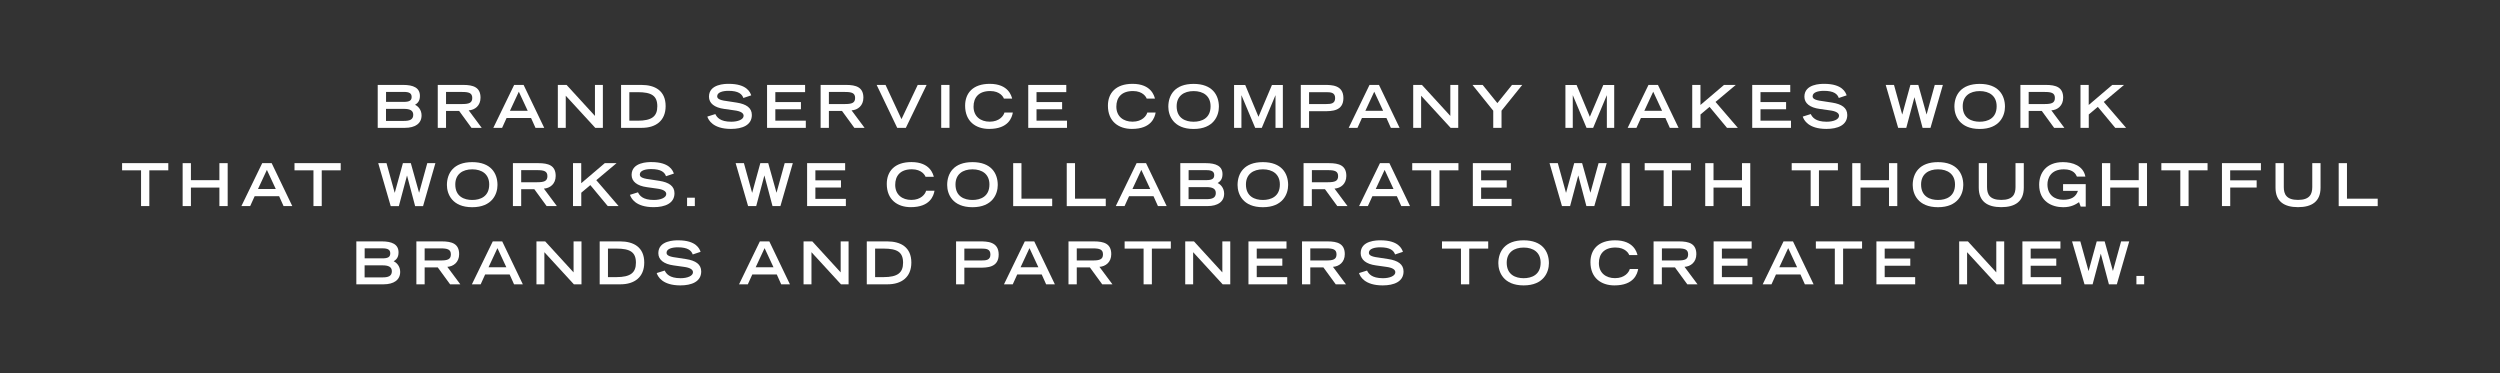 <?xml version="1.0" encoding="utf-8"?>
<!-- Generator: Adobe Illustrator 25.2.1, SVG Export Plug-In . SVG Version: 6.00 Build 0)  -->
<svg version="1.1" id="Layer_1" xmlns="http://www.w3.org/2000/svg" xmlns:xlink="http://www.w3.org/1999/xlink" x="0px" y="0px"
	 viewBox="0 0 486.34 72.64" style="enable-background:new 0 0 486.34 72.64;" xml:space="preserve">
<rect x="0" y="0" width="486.34" height="72.64" fill="#333333" stroke="none"/>
<style type="text/css">
	.st0{fill:#0D3F26;}
	.st1{fill:#FC391A;}
	.st2{fill:#3F261D;}
	.st3{clip-path:url(#SVGID_2_);}
	.st4{clip-path:url(#SVGID_4_);}
	.st5{opacity:0.4;clip-path:url(#SVGID_2_);}
	.st6{fill:#FFFF00;}
	.st7{clip-path:url(#SVGID_6_);}
	.st8{opacity:0.4;}
	.st9{fill:#382115;}
	.st10{fill:#FFFFFF;}
	.st11{clip-path:url(#SVGID_8_);}
	.st12{fill:#FF513E;}
	.st13{fill:#EB5343;}
	.st14{clip-path:url(#SVGID_10_);}
	.st15{clip-path:url(#SVGID_12_);}
	.st16{clip-path:url(#SVGID_14_);}
	.st17{clip-path:url(#SVGID_16_);}
	.st18{fill:#45310E;}
	.st19{clip-path:url(#SVGID_18_);}
	.st20{fill:#F8F6EC;}
	.st21{clip-path:url(#SVGID_20_);}
	.st22{fill:none;stroke:#FFFFFF;stroke-width:1.515;stroke-miterlimit:10;}
	.st23{clip-path:url(#SVGID_22_);}
	.st24{clip-path:url(#SVGID_24_);}
	.st25{fill:#D1D1D1;}
	.st26{fill:none;stroke:#FF513E;stroke-miterlimit:10;}
	.st27{fill:#F2F2F4;}
	.st28{fill:none;stroke:#FF513E;stroke-width:0.5;stroke-miterlimit:10;}
	.st29{opacity:0.5;}
	.st30{clip-path:url(#SVGID_26_);}
	.st31{clip-path:url(#SVGID_28_);}
	.st32{clip-path:url(#SVGID_30_);}
	.st33{fill:#FFF6EC;}
	.st34{fill:none;stroke:#FF513E;stroke-width:0.474;stroke-miterlimit:10;}
	.st35{clip-path:url(#SVGID_32_);}
	.st36{clip-path:url(#SVGID_34_);}
	.st37{fill:#BFCFE0;}
	.st38{clip-path:url(#SVGID_36_);}
	.st39{clip-path:url(#SVGID_38_);}
	.st40{clip-path:url(#SVGID_40_);}
	.st41{clip-path:url(#SVGID_42_);}
	.st42{clip-path:url(#SVGID_44_);}
	.st43{clip-path:url(#SVGID_46_);}
	.st44{clip-path:url(#SVGID_48_);}
	.st45{clip-path:url(#SVGID_50_);}
	.st46{clip-path:url(#SVGID_52_);}
	.st47{clip-path:url(#SVGID_54_);}
	.st48{clip-path:url(#SVGID_56_);}
	.st49{fill:none;stroke:#3F261D;stroke-width:3;stroke-miterlimit:10;}
	.st50{clip-path:url(#SVGID_58_);}
	.st51{clip-path:url(#SVGID_60_);}
	.st52{clip-path:url(#SVGID_62_);}
	.st53{clip-path:url(#SVGID_64_);}
	.st54{clip-path:url(#SVGID_66_);}
	.st55{fill:none;}
	.st56{clip-path:url(#SVGID_68_);}
	.st57{fill:none;stroke:#FFFFFF;stroke-width:3;stroke-miterlimit:10;}
	.st58{clip-path:url(#SVGID_70_);}
	.st59{clip-path:url(#SVGID_72_);}
	.st60{clip-path:url(#SVGID_74_);}
	.st61{clip-path:url(#SVGID_76_);}
	.st62{clip-path:url(#SVGID_78_);}
	.st63{fill:none;stroke:#FFFFFF;stroke-width:1.563;stroke-miterlimit:10;}
	.st64{clip-path:url(#SVGID_80_);}
	.st65{clip-path:url(#SVGID_82_);}
	.st66{clip-path:url(#SVGID_84_);}
	.st67{clip-path:url(#SVGID_86_);}
	.st68{clip-path:url(#SVGID_88_);}
	.st69{fill:url(#SVGID_89_);}
	.st70{clip-path:url(#SVGID_91_);}
	.st71{fill:none;stroke:#3F261D;stroke-width:2;stroke-miterlimit:10;}
	.st72{clip-path:url(#SVGID_93_);}
	.st73{clip-path:url(#SVGID_95_);}
	.st74{fill:url(#SVGID_96_);}
	.st75{fill:url(#SVGID_97_);}
	.st76{fill:url(#SVGID_98_);}
	.st77{fill:url(#SVGID_99_);}
	.st78{fill:url(#SVGID_100_);}
	.st79{fill:url(#SVGID_101_);}
	.st80{fill:url(#SVGID_102_);}
	.st81{fill:url(#SVGID_103_);}
	.st82{fill:url(#SVGID_104_);}
	.st83{fill:url(#SVGID_105_);}
	.st84{fill:url(#SVGID_106_);}
	.st85{fill:url(#SVGID_107_);}
	.st86{fill:url(#SVGID_108_);}
	.st87{fill:url(#SVGID_109_);}
	.st88{fill:url(#SVGID_110_);}
	.st89{fill:url(#SVGID_111_);}
	.st90{fill:url(#SVGID_112_);}
	.st91{fill:url(#SVGID_113_);}
	.st92{fill:url(#SVGID_114_);}
	.st93{fill:url(#SVGID_115_);}
	.st94{fill:url(#SVGID_116_);}
	.st95{fill:url(#SVGID_117_);}
	.st96{fill:url(#SVGID_118_);}
	.st97{fill:url(#SVGID_119_);}
	.st98{fill:url(#SVGID_120_);}
	.st99{fill:url(#SVGID_121_);}
	.st100{fill:url(#SVGID_122_);}
	.st101{fill:url(#SVGID_123_);}
	.st102{fill:url(#SVGID_124_);}
	.st103{fill:url(#SVGID_125_);}
	.st104{fill:url(#SVGID_126_);}
	.st105{fill:url(#SVGID_127_);}
	.st106{fill:url(#SVGID_128_);}
	.st107{fill:url(#SVGID_129_);}
	.st108{fill:url(#SVGID_130_);}
	.st109{fill:url(#SVGID_131_);}
	.st110{fill:url(#SVGID_132_);}
	.st111{fill:url(#SVGID_133_);}
	.st112{fill:url(#SVGID_134_);}
	.st113{fill:url(#SVGID_135_);}
	.st114{fill:url(#SVGID_136_);}
	.st115{fill:url(#SVGID_137_);}
	.st116{fill:url(#SVGID_138_);}
	.st117{fill:url(#SVGID_139_);}
	.st118{fill:url(#SVGID_140_);}
	.st119{fill:url(#SVGID_141_);}
	.st120{fill:url(#SVGID_142_);}
	.st121{fill:url(#SVGID_143_);}
	.st122{fill:url(#SVGID_144_);}
	.st123{fill:url(#SVGID_145_);}
	.st124{fill:url(#SVGID_146_);}
	.st125{fill:url(#SVGID_147_);}
	.st126{fill:url(#SVGID_148_);}
	.st127{fill:url(#SVGID_149_);}
	.st128{fill:url(#SVGID_150_);}
	.st129{fill:url(#SVGID_151_);}
	.st130{fill:url(#SVGID_152_);}
	.st131{fill:url(#SVGID_153_);}
	.st132{fill:url(#SVGID_154_);}
	.st133{fill:url(#SVGID_155_);}
	.st134{fill:url(#SVGID_156_);}
	.st135{fill:url(#SVGID_157_);}
	.st136{fill:url(#SVGID_158_);}
	.st137{fill:url(#SVGID_159_);}
	.st138{fill:url(#SVGID_160_);}
	.st139{fill:url(#SVGID_161_);}
	.st140{fill:url(#SVGID_162_);}
	.st141{fill:url(#SVGID_163_);}
	.st142{fill:url(#SVGID_164_);}
	.st143{fill:url(#SVGID_165_);}
	.st144{fill:url(#SVGID_166_);}
	.st145{fill:url(#SVGID_167_);}
	.st146{fill:url(#SVGID_168_);}
	.st147{fill:url(#SVGID_169_);}
	.st148{fill:url(#SVGID_170_);}
	.st149{fill:url(#SVGID_171_);}
	.st150{fill:url(#SVGID_172_);}
	.st151{fill:url(#SVGID_173_);}
	.st152{fill:url(#SVGID_174_);}
	.st153{fill:url(#SVGID_175_);}
	.st154{fill:url(#SVGID_176_);}
	.st155{fill:url(#SVGID_177_);}
	.st156{fill:url(#SVGID_178_);}
	.st157{fill:url(#SVGID_179_);}
	.st158{fill:url(#SVGID_180_);}
	.st159{fill:url(#SVGID_181_);}
	.st160{fill:url(#SVGID_182_);}
	.st161{fill:url(#SVGID_183_);}
	.st162{fill:url(#SVGID_184_);}
	.st163{fill:url(#SVGID_185_);}
	.st164{fill:url(#SVGID_186_);}
	.st165{fill:url(#SVGID_187_);}
	.st166{fill:url(#SVGID_188_);}
	.st167{fill:url(#SVGID_189_);}
	.st168{fill:url(#SVGID_190_);}
	.st169{fill:url(#SVGID_191_);}
	.st170{fill:url(#SVGID_192_);}
	.st171{fill:url(#SVGID_193_);}
	.st172{fill:url(#SVGID_194_);}
	.st173{fill:url(#SVGID_195_);}
	.st174{fill:url(#SVGID_196_);}
	.st175{fill:url(#SVGID_197_);}
	.st176{fill:url(#SVGID_198_);}
	.st177{fill:url(#SVGID_199_);}
	.st178{fill:url(#SVGID_200_);}
	.st179{fill:url(#SVGID_201_);}
	.st180{fill:url(#SVGID_202_);}
	.st181{fill:url(#SVGID_203_);}
	.st182{fill:url(#SVGID_204_);}
	.st183{fill:url(#SVGID_205_);}
	.st184{fill:url(#SVGID_206_);}
	.st185{fill:url(#SVGID_207_);}
	.st186{fill:url(#SVGID_208_);}
	.st187{fill:url(#SVGID_209_);}
	.st188{fill:url(#SVGID_210_);}
	.st189{fill:url(#SVGID_211_);}
	.st190{fill:url(#SVGID_212_);}
	.st191{fill:url(#SVGID_213_);}
	.st192{fill:url(#SVGID_214_);}
	.st193{fill:url(#SVGID_215_);}
	.st194{fill:#AE663C;}
	.st195{clip-path:url(#SVGID_217_);}
</style>
<g>
	<path class="st10" d="M73.48,16.52h4.97c1.94,0,3.24,0.55,3.24,2.14c0,1.06-0.51,1.45-0.95,1.73c0.58,0.25,1.27,0.97,1.27,2.06
		c0,1.57-1.24,2.42-3.25,2.42h-5.28V16.52z M78.56,19.82c1.06,0,1.52-0.26,1.52-0.96c0-0.71-0.47-0.98-1.52-0.98h-3.46v1.94H78.56z
		 M78.6,23.52c1.02,0,1.79-0.21,1.79-1.19c0-0.87-0.7-1.15-1.79-1.15h-3.51v2.34H78.6z"/>
	<path class="st10" d="M85.16,16.52h4.96c1.95,0,3.36,0.45,3.36,2.49c0,1.54-1.09,2.39-2.3,2.46l2.53,3.4h-1.99l-2.4-3.29h-2.55
		v3.29h-1.61V16.52z M89.88,20.24c1.32,0,1.99-0.2,1.99-1.18c0-0.98-0.67-1.17-1.99-1.17h-3.11v2.36H89.88z"/>
	<path class="st10" d="M100.02,16.52h1.84l4.01,8.35h-1.7l-0.86-1.92h-4.76l-0.87,1.92h-1.71L100.02,16.52z M102.66,21.56
		l-1.73-3.72l-1.73,3.72H102.66z"/>
	<path class="st10" d="M108.52,16.52h1.7l5.52,6.03v-6.03h1.54v8.35h-1.48l-5.74-6.25v6.25h-1.54V16.52z"/>
	<path class="st10" d="M120.82,16.52h3.97c2.61,0,4.7,1.11,4.7,4.12c0,2.85-1.91,4.23-4.63,4.23h-4.04V16.52z M124.06,23.48
		c2.75,0,3.81-0.85,3.81-2.8c0-2.05-1.11-2.75-3.81-2.75h-1.63v5.55H124.06z"/>
	<path class="st10" d="M144.61,19.06c-0.26-0.75-0.93-1.39-2.9-1.39c-1.09,0-2.19,0.28-2.19,1.05c0,0.36,0.2,0.74,1.85,0.94
		l1.95,0.3c1.85,0.29,2.94,1.01,2.94,2.41c0,1.98-1.86,2.71-4.06,2.71c-3.54,0-4.4-1.77-4.6-2.4l1.56-0.49
		c0.29,0.61,0.91,1.49,3.09,1.49c1.32,0,2.41-0.44,2.41-1.16c0-0.54-0.61-0.9-1.79-1.05l-1.98-0.28c-1.91-0.26-2.97-1.1-2.97-2.38
		c0-2.5,3.21-2.5,3.85-2.5c3.55,0,4.17,1.67,4.37,2.24L144.61,19.06z"/>
	<path class="st10" d="M149.22,16.52h7.4v1.4h-5.79v1.94h4.98v1.4h-4.98v2.21h5.93v1.4h-7.54V16.52z"/>
	<path class="st10" d="M159.64,16.52h4.96c1.95,0,3.36,0.45,3.36,2.49c0,1.54-1.09,2.39-2.3,2.46l2.53,3.4h-1.99l-2.4-3.29h-2.55
		v3.29h-1.61V16.52z M164.36,20.24c1.32,0,1.99-0.2,1.99-1.18c0-0.98-0.67-1.17-1.99-1.17h-3.11v2.36H164.36z"/>
	<path class="st10" d="M170.54,16.52h1.73l3.1,6.66l3.16-6.66h1.73l-4.04,8.35h-1.68L170.54,16.52z"/>
	<path class="st10" d="M183.1,16.52h1.61v8.35h-1.61V16.52z"/>
	<path class="st10" d="M197.03,21.9c-0.16,0.93-0.82,3.18-4.61,3.18c-2.61,0-4.67-1.47-4.67-4.52c0-2.44,1.51-4.25,4.79-4.25
		c3.69,0,4.23,2.42,4.36,2.87h-1.61c-0.09-0.29-0.73-1.47-2.66-1.47c-2.28,0-3.24,1.3-3.24,3.03c0,1.92,1.37,2.93,3.14,2.93
		c1.88,0,2.71-1.14,2.87-1.78H197.03z"/>
	<path class="st10" d="M200.03,16.52h7.4v1.4h-5.79v1.94h4.98v1.4h-4.98v2.21h5.93v1.4h-7.54V16.52z"/>
	<path class="st10" d="M224.81,21.9c-0.16,0.93-0.82,3.18-4.61,3.18c-2.61,0-4.67-1.47-4.67-4.52c0-2.44,1.51-4.25,4.79-4.25
		c3.69,0,4.23,2.42,4.36,2.87h-1.61c-0.09-0.29-0.73-1.47-2.66-1.47c-2.28,0-3.24,1.3-3.24,3.03c0,1.92,1.37,2.93,3.15,2.93
		c1.88,0,2.71-1.14,2.87-1.78H224.81z"/>
	<path class="st10" d="M232.2,16.32c3.63,0,4.92,2.16,4.92,4.45c0,1.73-1.01,4.32-4.92,4.32s-4.92-2.59-4.92-4.32
		C227.28,18.48,228.56,16.32,232.2,16.32z M235.5,20.67c0-2.01-1.42-2.95-3.3-2.95s-3.3,0.94-3.3,2.95c0,2.37,1.76,3.01,3.3,3.01
		S235.5,23.04,235.5,20.67z"/>
	<path class="st10" d="M241.52,18.55h-0.02v6.33h-1.43v-8.35h2.17l2.58,6.19l2.62-6.19h2.12v8.35h-1.43v-6.33h-0.02l-2.65,6.33
		h-1.28L241.52,18.55z"/>
	<path class="st10" d="M253.05,16.52h4.6c1.4,0,3.69,0,3.69,2.56c0,2.55-2.29,2.55-3.69,2.55h-2.99v3.24h-1.61V16.52z M258,20.24
		c0.92,0,1.73-0.08,1.73-1.16c0-1.07-0.81-1.15-1.73-1.15h-3.34v2.31H258z"/>
	<path class="st10" d="M266.42,16.52h1.84l4.01,8.35h-1.7l-0.86-1.92h-4.76l-0.87,1.92h-1.71L266.42,16.52z M269.07,21.56
		l-1.73-3.72l-1.73,3.72H269.07z"/>
	<path class="st10" d="M274.92,16.52h1.7l5.52,6.03v-6.03h1.54v8.35h-1.48l-5.74-6.25v6.25h-1.54V16.52z"/>
	<path class="st10" d="M290.48,21.53l-4.03-5.01h1.98l2.86,3.54l2.85-3.54h1.99l-4.03,5.01v3.34h-1.61V21.53z"/>
	<path class="st10" d="M305.98,18.55h-0.02v6.33h-1.43v-8.35h2.17l2.58,6.19l2.62-6.19h2.12v8.35h-1.43v-6.33h-0.02l-2.65,6.33
		h-1.28L305.98,18.55z"/>
	<path class="st10" d="M320.69,16.52h1.84l4.01,8.35h-1.7l-0.86-1.92h-4.76l-0.87,1.92h-1.71L320.69,16.52z M323.34,21.56
		l-1.73-3.72l-1.73,3.72H323.34z"/>
	<path class="st10" d="M329.19,16.52h1.61v3.9l4.58-3.9h2.29l-3.94,3.31l4.34,5.04h-2.11l-3.39-4.08l-1.76,1.48v2.6h-1.61V16.52z"/>
	<path class="st10" d="M340.87,16.52h7.4v1.4h-5.79v1.94h4.98v1.4h-4.98v2.21h5.93v1.4h-7.54V16.52z"/>
	<path class="st10" d="M357.71,19.06c-0.26-0.75-0.93-1.39-2.9-1.39c-1.09,0-2.19,0.28-2.19,1.05c0,0.36,0.2,0.74,1.85,0.94
		l1.95,0.3c1.85,0.29,2.94,1.01,2.94,2.41c0,1.98-1.86,2.71-4.06,2.71c-3.54,0-4.41-1.77-4.6-2.4l1.56-0.49
		c0.29,0.61,0.91,1.49,3.09,1.49c1.32,0,2.41-0.44,2.41-1.16c0-0.54-0.61-0.9-1.79-1.05l-1.98-0.28c-1.91-0.26-2.97-1.1-2.97-2.38
		c0-2.5,3.21-2.5,3.85-2.5c3.55,0,4.17,1.67,4.37,2.24L357.71,19.06z"/>
	<path class="st10" d="M366.84,16.52h1.61l1.59,5.74h0.02l1.58-5.74h1.54l1.6,5.73h0.02l1.58-5.73h1.58l-2.41,8.35h-1.54l-1.57-5.93
		h-0.02l-1.58,5.93h-1.58L366.84,16.52z"/>
	<path class="st10" d="M385.12,16.32c3.63,0,4.92,2.16,4.92,4.45c0,1.73-1.01,4.32-4.92,4.32s-4.92-2.59-4.92-4.32
		C380.2,18.48,381.49,16.32,385.12,16.32z M388.42,20.67c0-2.01-1.42-2.95-3.3-2.95s-3.3,0.94-3.3,2.95c0,2.37,1.76,3.01,3.3,3.01
		S388.42,23.04,388.42,20.67z"/>
	<path class="st10" d="M393.04,16.52H398c1.95,0,3.36,0.45,3.36,2.49c0,1.54-1.09,2.39-2.3,2.46l2.53,3.4h-1.99l-2.4-3.29h-2.55
		v3.29h-1.61V16.52z M397.76,20.24c1.32,0,1.99-0.2,1.99-1.18c0-0.98-0.67-1.17-1.99-1.17h-3.11v2.36H397.76z"/>
	<path class="st10" d="M404.72,16.52h1.61v3.9l4.58-3.9h2.29l-3.94,3.31l4.34,5.04h-2.11l-3.39-4.08l-1.76,1.48v2.6h-1.61V16.52z"/>
	<path class="st10" d="M27.44,33.14h-3.69v-1.4h8.99v1.4h-3.69v6.95h-1.61V33.14z"/>
	<path class="st10" d="M35.53,31.74h1.61v3.31h5.54v-3.31h1.61v8.35h-1.61v-3.6h-5.54v3.6h-1.61V31.74z"/>
	<path class="st10" d="M51.01,31.74h1.84l4.01,8.35h-1.7l-0.86-1.92h-4.76l-0.87,1.92h-1.71L51.01,31.74z M53.65,36.77l-1.73-3.72
		l-1.73,3.72H53.65z"/>
	<path class="st10" d="M60.98,33.14h-3.69v-1.4h8.99v1.4h-3.69v6.95h-1.61V33.14z"/>
	<path class="st10" d="M73.58,31.74h1.61l1.59,5.75h0.02l1.58-5.75h1.54l1.6,5.73h0.02l1.58-5.73h1.58L82.3,40.1h-1.54l-1.57-5.93
		h-0.02l-1.58,5.93h-1.58L73.58,31.74z"/>
	<path class="st10" d="M91.86,31.54c3.63,0,4.92,2.16,4.92,4.45c0,1.73-1.01,4.32-4.92,4.32s-4.92-2.58-4.92-4.32
		C86.95,33.7,88.23,31.54,91.86,31.54z M95.17,35.89c0-2.01-1.42-2.95-3.3-2.95s-3.3,0.94-3.3,2.95c0,2.37,1.76,3.01,3.3,3.01
		S95.17,38.26,95.17,35.89z"/>
	<path class="st10" d="M99.78,31.74h4.96c1.95,0,3.36,0.45,3.36,2.49c0,1.54-1.09,2.39-2.3,2.46l2.53,3.4h-1.99l-2.4-3.29h-2.55
		v3.29h-1.61V31.74z M104.5,35.45c1.32,0,1.99-0.2,1.99-1.18c0-0.98-0.67-1.17-1.99-1.17h-3.11v2.36H104.5z"/>
	<path class="st10" d="M111.46,31.74h1.61v3.9l4.58-3.9h2.29L116,35.05l4.34,5.04h-2.11l-3.39-4.08l-1.76,1.48v2.6h-1.61V31.74z"/>
	<path class="st10" d="M129.56,34.28c-0.26-0.75-0.93-1.39-2.9-1.39c-1.09,0-2.19,0.28-2.19,1.05c0,0.36,0.2,0.74,1.85,0.94
		l1.95,0.3c1.85,0.29,2.94,1.01,2.94,2.41c0,1.98-1.86,2.71-4.06,2.71c-3.54,0-4.4-1.77-4.6-2.4l1.56-0.49
		c0.29,0.61,0.91,1.49,3.09,1.49c1.32,0,2.41-0.44,2.41-1.16c0-0.54-0.61-0.9-1.79-1.05l-1.98-0.28c-1.91-0.26-2.97-1.1-2.97-2.38
		c0-2.5,3.21-2.5,3.85-2.5c3.55,0,4.17,1.67,4.37,2.24L129.56,34.28z"/>
	<path class="st10" d="M133.66,38.46h1.51v1.63h-1.51V38.46z"/>
	<path class="st10" d="M143.11,31.74h1.61l1.59,5.75h0.02l1.58-5.75h1.54l1.6,5.73h0.02l1.58-5.73h1.58l-2.41,8.35h-1.54l-1.57-5.93
		h-0.02l-1.58,5.93h-1.58L143.11,31.74z"/>
	<path class="st10" d="M157.01,31.74h7.4v1.4h-5.79v1.94h4.98v1.4h-4.98v2.21h5.93v1.4h-7.54V31.74z"/>
	<path class="st10" d="M181.79,37.12c-0.16,0.93-0.82,3.18-4.61,3.18c-2.61,0-4.67-1.47-4.67-4.52c0-2.44,1.51-4.25,4.79-4.25
		c3.69,0,4.23,2.42,4.36,2.87h-1.61c-0.09-0.29-0.73-1.47-2.66-1.47c-2.28,0-3.24,1.3-3.24,3.03c0,1.92,1.37,2.93,3.14,2.93
		c1.88,0,2.71-1.14,2.87-1.78H181.79z"/>
	<path class="st10" d="M189.18,31.54c3.63,0,4.92,2.16,4.92,4.45c0,1.73-1.01,4.32-4.92,4.32s-4.92-2.58-4.92-4.32
		C184.26,33.7,185.55,31.54,189.18,31.54z M192.48,35.89c0-2.01-1.42-2.95-3.3-2.95s-3.3,0.94-3.3,2.95c0,2.37,1.76,3.01,3.3,3.01
		S192.48,38.26,192.48,35.89z"/>
	<path class="st10" d="M197.1,31.74h1.61v6.91h5.98v1.45h-7.59V31.74z"/>
	<path class="st10" d="M207.52,31.74h1.61v6.91h5.98v1.45h-7.59V31.74z"/>
	<path class="st10" d="M221.11,31.74h1.84l4.01,8.35h-1.7l-0.86-1.92h-4.76l-0.87,1.92h-1.71L221.11,31.74z M223.76,36.77
		l-1.73-3.72l-1.73,3.72H223.76z"/>
	<path class="st10" d="M229.61,31.74h4.97c1.94,0,3.24,0.55,3.24,2.14c0,1.06-0.51,1.45-0.95,1.73c0.58,0.25,1.27,0.97,1.27,2.06
		c0,1.57-1.24,2.42-3.25,2.42h-5.28V31.74z M234.69,35.04c1.06,0,1.52-0.26,1.52-0.96c0-0.71-0.47-0.98-1.52-0.98h-3.46v1.94H234.69
		z M234.73,38.74c1.02,0,1.79-0.21,1.79-1.19c0-0.87-0.7-1.15-1.79-1.15h-3.51v2.34H234.73z"/>
	<path class="st10" d="M245.67,31.54c3.63,0,4.92,2.16,4.92,4.45c0,1.73-1.01,4.32-4.92,4.32c-3.91,0-4.92-2.58-4.92-4.32
		C240.76,33.7,242.04,31.54,245.67,31.54z M248.98,35.89c0-2.01-1.42-2.95-3.3-2.95s-3.3,0.94-3.3,2.95c0,2.37,1.76,3.01,3.3,3.01
		C247.22,38.9,248.98,38.26,248.98,35.89z"/>
	<path class="st10" d="M253.59,31.74h4.96c1.95,0,3.36,0.45,3.36,2.49c0,1.54-1.09,2.39-2.3,2.46l2.53,3.4h-1.99l-2.4-3.29h-2.55
		v3.29h-1.61V31.74z M258.32,35.45c1.32,0,1.99-0.2,1.99-1.18c0-0.98-0.67-1.17-1.99-1.17h-3.11v2.36H258.32z"/>
	<path class="st10" d="M268.45,31.74h1.84l4.01,8.35h-1.7l-0.86-1.92h-4.76l-0.88,1.92h-1.71L268.45,31.74z M271.09,36.77
		l-1.73-3.72l-1.73,3.72H271.09z"/>
	<path class="st10" d="M278.42,33.14h-3.69v-1.4h8.99v1.4h-3.69v6.95h-1.61V33.14z"/>
	<path class="st10" d="M286.52,31.74h7.4v1.4h-5.79v1.94h4.98v1.4h-4.98v2.21h5.93v1.4h-7.54V31.74z"/>
	<path class="st10" d="M301.44,31.74h1.61l1.59,5.75h0.02l1.58-5.75h1.54l1.6,5.73h0.02l1.58-5.73h1.58l-2.41,8.35h-1.54l-1.57-5.93
		h-0.02l-1.58,5.93h-1.58L301.44,31.74z"/>
	<path class="st10" d="M315.44,31.74h1.61v8.35h-1.61V31.74z"/>
	<path class="st10" d="M323.64,33.14h-3.69v-1.4h8.99v1.4h-3.69v6.95h-1.61V33.14z"/>
	<path class="st10" d="M331.73,31.74h1.61v3.31h5.54v-3.31h1.61v8.35h-1.61v-3.6h-5.54v3.6h-1.61V31.74z"/>
	<path class="st10" d="M352.24,33.14h-3.69v-1.4h8.99v1.4h-3.69v6.95h-1.61V33.14z"/>
	<path class="st10" d="M360.33,31.74h1.61v3.31h5.54v-3.31h1.61v8.35h-1.61v-3.6h-5.54v3.6h-1.61V31.74z"/>
	<path class="st10" d="M377.01,31.54c3.63,0,4.92,2.16,4.92,4.45c0,1.73-1.01,4.32-4.92,4.32s-4.92-2.58-4.92-4.32
		C372.1,33.7,373.38,31.54,377.01,31.54z M380.32,35.89c0-2.01-1.42-2.95-3.3-2.95s-3.3,0.94-3.3,2.95c0,2.37,1.76,3.01,3.3,3.01
		S380.32,38.26,380.32,35.89z"/>
	<path class="st10" d="M393.7,36.51c0,2.69-1.69,3.79-4.38,3.79s-4.38-1.1-4.38-3.79v-4.77h1.61v4.65c0,1.38,0.49,2.5,2.77,2.5
		s2.77-1.13,2.77-2.5v-4.65h1.61V36.51z"/>
	<path class="st10" d="M405.75,35.81v4.38h-0.98l-0.32-0.86c-0.62,0.41-1.49,0.98-3.09,0.98c-2.11,0-4.67-1.05-4.67-4.37
		c0-2.23,1.33-4.4,4.62-4.4c1.9,0,3.97,0.71,4.37,2.81h-1.65c-0.19-0.42-0.64-1.41-2.53-1.41c-2.59,0-3.2,1.77-3.2,2.93
		c0,1.98,1.32,2.99,3.07,2.99c1.59,0,2.47-0.56,2.86-1.73h-2.89v-1.31H405.75z"/>
	<path class="st10" d="M408.91,31.74h1.61v3.31h5.54v-3.31h1.61v8.35h-1.61v-3.6h-5.54v3.6h-1.61V31.74z"/>
	<path class="st10" d="M424.15,33.14h-3.69v-1.4h8.99v1.4h-3.69v6.95h-1.61V33.14z"/>
	<path class="st10" d="M432.24,31.74h7.59v1.4h-5.98v1.94H439v1.4h-5.14v3.61h-1.61V31.74z"/>
	<path class="st10" d="M451.43,36.51c0,2.69-1.69,3.79-4.38,3.79s-4.38-1.1-4.38-3.79v-4.77h1.61v4.65c0,1.38,0.49,2.5,2.77,2.5
		s2.77-1.13,2.77-2.5v-4.65h1.61V36.51z"/>
	<path class="st10" d="M454.96,31.74h1.61v6.91h5.98v1.45h-7.59V31.74z"/>
	<path class="st10" d="M69.32,46.96h4.97c1.94,0,3.24,0.55,3.24,2.14c0,1.06-0.51,1.45-0.95,1.73c0.58,0.25,1.27,0.97,1.27,2.06
		c0,1.57-1.24,2.42-3.25,2.42h-5.28V46.96z M74.4,50.26c1.06,0,1.52-0.26,1.52-0.97c0-0.71-0.47-0.98-1.52-0.98h-3.46v1.94H74.4z
		 M74.44,53.96c1.02,0,1.79-0.21,1.79-1.19c0-0.87-0.7-1.15-1.79-1.15h-3.51v2.34H74.44z"/>
	<path class="st10" d="M81,46.96h4.96c1.95,0,3.36,0.45,3.36,2.49c0,1.54-1.09,2.39-2.3,2.46l2.53,3.4h-1.99l-2.4-3.29h-2.55v3.29
		H81V46.96z M85.72,50.67c1.32,0,1.99-0.2,1.99-1.18c0-0.98-0.67-1.17-1.99-1.17h-3.11v2.35H85.72z"/>
	<path class="st10" d="M95.86,46.96h1.84l4.01,8.35H100l-0.86-1.92h-4.76l-0.87,1.92h-1.71L95.86,46.96z M98.5,51.99l-1.73-3.72
		l-1.73,3.72H98.5z"/>
	<path class="st10" d="M104.36,46.96h1.7l5.52,6.03v-6.03h1.54v8.35h-1.48l-5.74-6.25v6.25h-1.54V46.96z"/>
	<path class="st10" d="M116.66,46.96h3.97c2.61,0,4.7,1.11,4.7,4.12c0,2.85-1.91,4.23-4.63,4.23h-4.04V46.96z M119.9,53.91
		c2.75,0,3.81-0.85,3.81-2.8c0-2.05-1.11-2.75-3.81-2.75h-1.63v5.55H119.9z"/>
	<path class="st10" d="M134.76,49.5c-0.26-0.75-0.93-1.39-2.9-1.39c-1.09,0-2.19,0.28-2.19,1.05c0,0.36,0.2,0.74,1.85,0.94l1.95,0.3
		c1.85,0.29,2.94,1.01,2.94,2.41c0,1.98-1.86,2.71-4.06,2.71c-3.54,0-4.4-1.77-4.6-2.4l1.56-0.49c0.29,0.61,0.91,1.49,3.09,1.49
		c1.32,0,2.41-0.44,2.41-1.16c0-0.54-0.61-0.9-1.79-1.05l-1.98-0.28c-1.91-0.26-2.97-1.1-2.97-2.38c0-2.5,3.21-2.5,3.85-2.5
		c3.55,0,4.17,1.67,4.37,2.24L134.76,49.5z"/>
	<path class="st10" d="M147.82,46.96h1.84l4.01,8.35h-1.7l-0.86-1.92h-4.76l-0.87,1.92h-1.71L147.82,46.96z M150.47,51.99
		l-1.73-3.72l-1.73,3.72H150.47z"/>
	<path class="st10" d="M156.32,46.96h1.7l5.52,6.03v-6.03h1.54v8.35h-1.48l-5.74-6.25v6.25h-1.54V46.96z"/>
	<path class="st10" d="M168.62,46.96h3.97c2.61,0,4.7,1.11,4.7,4.12c0,2.85-1.91,4.23-4.63,4.23h-4.04V46.96z M171.87,53.91
		c2.75,0,3.81-0.85,3.81-2.8c0-2.05-1.11-2.75-3.81-2.75h-1.63v5.55H171.87z"/>
	<path class="st10" d="M185.99,46.96h4.6c1.4,0,3.69,0,3.69,2.56c0,2.55-2.29,2.55-3.69,2.55h-2.99v3.24h-1.61V46.96z M190.94,50.67
		c0.92,0,1.73-0.08,1.73-1.16c0-1.07-0.81-1.15-1.73-1.15h-3.34v2.31H190.94z"/>
	<path class="st10" d="M199.36,46.96h1.84l4.01,8.35h-1.7l-0.86-1.92h-4.76l-0.87,1.92h-1.71L199.36,46.96z M202,51.99l-1.73-3.72
		l-1.73,3.72H202z"/>
	<path class="st10" d="M207.86,46.96h4.96c1.95,0,3.36,0.45,3.36,2.49c0,1.54-1.09,2.39-2.3,2.46l2.53,3.4h-1.99l-2.4-3.29h-2.55
		v3.29h-1.61V46.96z M212.58,50.67c1.32,0,1.99-0.2,1.99-1.18c0-0.98-0.67-1.17-1.99-1.17h-3.11v2.35H212.58z"/>
	<path class="st10" d="M222.47,48.36h-3.69v-1.4h8.99v1.4h-3.69v6.95h-1.61V48.36z"/>
	<path class="st10" d="M230.57,46.96h1.7l5.52,6.03v-6.03h1.54v8.35h-1.48l-5.74-6.25v6.25h-1.54V46.96z"/>
	<path class="st10" d="M242.87,46.96h7.4v1.4h-5.79v1.94h4.98v1.4h-4.98v2.21h5.93v1.4h-7.54V46.96z"/>
	<path class="st10" d="M253.29,46.96h4.96c1.95,0,3.36,0.45,3.36,2.49c0,1.54-1.09,2.39-2.3,2.46l2.53,3.4h-1.99l-2.4-3.29h-2.55
		v3.29h-1.61V46.96z M258.01,50.67c1.32,0,1.99-0.2,1.99-1.18c0-0.98-0.67-1.17-1.99-1.17h-3.11v2.35H258.01z"/>
	<path class="st10" d="M271.39,49.5c-0.26-0.75-0.93-1.39-2.9-1.39c-1.09,0-2.19,0.28-2.19,1.05c0,0.36,0.2,0.74,1.85,0.94l1.95,0.3
		c1.85,0.29,2.94,1.01,2.94,2.41c0,1.98-1.86,2.71-4.06,2.71c-3.54,0-4.41-1.77-4.6-2.4l1.56-0.49c0.29,0.61,0.91,1.49,3.09,1.49
		c1.32,0,2.41-0.44,2.41-1.16c0-0.54-0.61-0.9-1.79-1.05l-1.98-0.28c-1.91-0.26-2.97-1.1-2.97-2.38c0-2.5,3.21-2.5,3.85-2.5
		c3.55,0,4.17,1.67,4.37,2.24L271.39,49.5z"/>
	<path class="st10" d="M284.21,48.36h-3.69v-1.4h8.99v1.4h-3.69v6.95h-1.61V48.36z"/>
	<path class="st10" d="M296.4,46.75c3.63,0,4.92,2.16,4.92,4.45c0,1.73-1.01,4.32-4.92,4.32s-4.92-2.59-4.92-4.32
		C291.49,48.91,292.77,46.75,296.4,46.75z M299.71,51.11c0-2.01-1.42-2.95-3.3-2.95s-3.3,0.94-3.3,2.95c0,2.37,1.76,3.01,3.3,3.01
		S299.71,53.47,299.71,51.11z"/>
	<path class="st10" d="M318.68,52.34c-0.16,0.93-0.82,3.18-4.61,3.18c-2.61,0-4.67-1.47-4.67-4.52c0-2.44,1.51-4.25,4.79-4.25
		c3.69,0,4.24,2.42,4.36,2.87h-1.61c-0.09-0.29-0.73-1.47-2.66-1.47c-2.28,0-3.24,1.3-3.24,3.03c0,1.92,1.37,2.93,3.14,2.93
		c1.88,0,2.71-1.14,2.87-1.78H318.68z"/>
	<path class="st10" d="M321.68,46.96h4.96c1.95,0,3.36,0.45,3.36,2.49c0,1.54-1.09,2.39-2.3,2.46l2.53,3.4h-1.99l-2.4-3.29h-2.55
		v3.29h-1.61V46.96z M326.41,50.67c1.32,0,1.99-0.2,1.99-1.18c0-0.98-0.67-1.17-1.99-1.17h-3.11v2.35H326.41z"/>
	<path class="st10" d="M333.36,46.96h7.4v1.4h-5.79v1.94h4.98v1.4h-4.98v2.21h5.93v1.4h-7.54V46.96z"/>
	<path class="st10" d="M346.96,46.96h1.84l4.01,8.35h-1.7l-0.86-1.92h-4.76l-0.87,1.92h-1.71L346.96,46.96z M349.6,51.99l-1.73-3.72
		l-1.73,3.72H349.6z"/>
	<path class="st10" d="M356.94,48.36h-3.69v-1.4h8.99v1.4h-3.69v6.95h-1.61V48.36z"/>
	<path class="st10" d="M365.03,46.96h7.4v1.4h-5.79v1.94h4.98v1.4h-4.98v2.21h5.93v1.4h-7.54V46.96z"/>
	<path class="st10" d="M381.13,46.96h1.7l5.52,6.03v-6.03h1.54v8.35h-1.48l-5.74-6.25v6.25h-1.54V46.96z"/>
	<path class="st10" d="M393.43,46.96h7.4v1.4h-5.79v1.94h4.98v1.4h-4.98v2.21h5.93v1.4h-7.54V46.96z"/>
	<path class="st10" d="M403.09,46.96h1.61l1.59,5.75h0.02l1.58-5.75h1.54l1.6,5.73h0.02l1.58-5.73h1.58l-2.41,8.35h-1.54l-1.57-5.93
		h-0.02l-1.58,5.93h-1.58L403.09,46.96z"/>
	<path class="st10" d="M415.61,53.68h1.51v1.63h-1.51V53.68z"/>
</g>
</svg>
